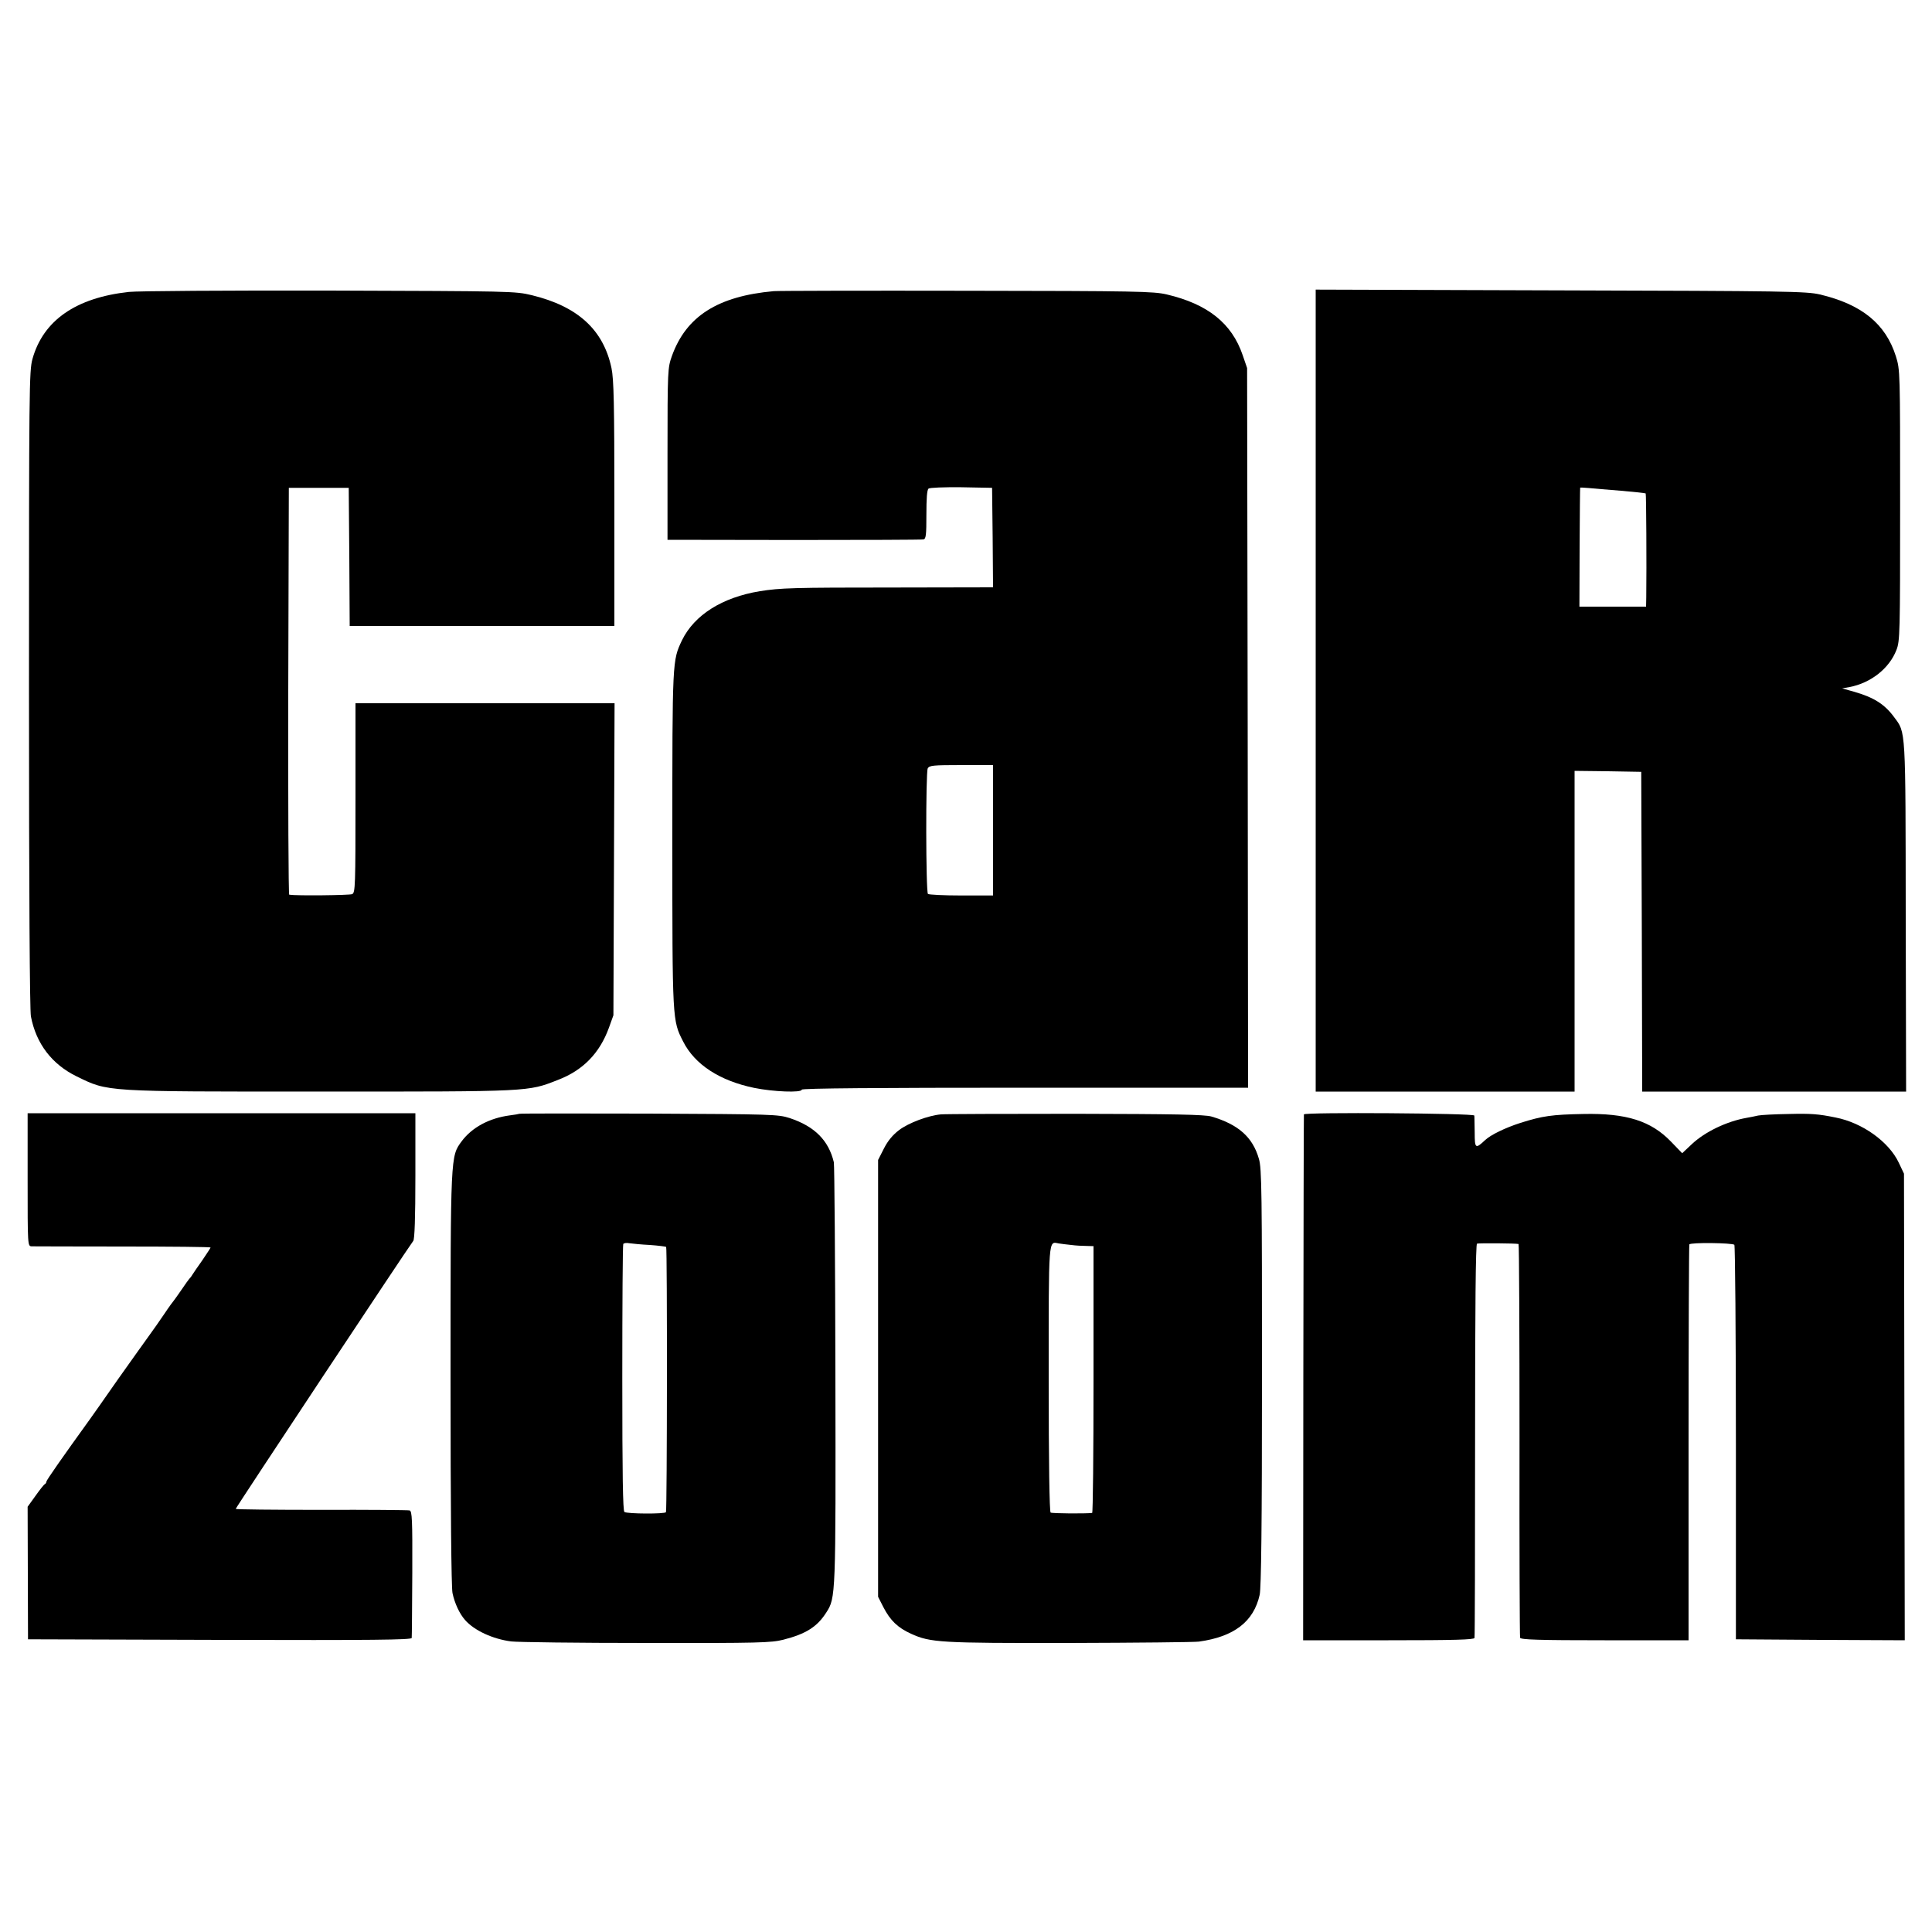<?xml version="1.0" standalone="no"?>
<!DOCTYPE svg PUBLIC "-//W3C//DTD SVG 20010904//EN"
 "http://www.w3.org/TR/2001/REC-SVG-20010904/DTD/svg10.dtd">
<svg version="1.0" xmlns="http://www.w3.org/2000/svg"
 width="1000pt" height="1000pt" viewBox="0 0 1000 1000"
 preserveAspectRatio="xMidYMid meet">
<g transform="translate(0,1000) scale(0.1,-0.1)"
fill="#000000" stroke="none">
<path d="M667 8489 c-274 -30 -443 -147 -499 -347 -17 -63 -18 -144 -18 -1708
0 -1075 4 -1660 10 -1695 27 -141 109 -248 236 -310 166 -81 136 -79 1264 -79
1090 0 1071 -1 1227 60 131 50 217 139 265 271 l23 64 3 808 3 807 -671 0
-670 0 0 -490 c0 -456 -1 -490 -17 -498 -14 -6 -289 -9 -326 -3 -4 0 -6 475
-5 1054 l3 1052 155 0 155 0 3 -357 2 -358 685 0 685 0 0 633 c0 519 -3 644
-15 702 -42 198 -174 319 -412 377 -87 21 -104 21 -1048 24 -528 1 -995 -2
-1038 -7z"/>
<path d="M4005 8493 c-290 -26 -453 -130 -527 -335 -22 -62 -23 -70 -23 -508
l0 -444 655 -1 c360 0 662 1 670 3 13 3 15 24 15 128 0 83 3 128 11 135 7 5
79 8 170 7 l159 -3 3 -257 2 -258 -512 -1 c-526 0 -587 -2 -695 -19 -195 -32
-339 -123 -403 -254 -50 -106 -50 -98 -50 -1031 0 -944 0 -936 56 -1046 60
-119 189 -203 368 -240 98 -20 246 -26 246 -9 0 7 392 10 1155 10 l1155 0 -2
1863 -3 1862 -23 67 c-56 164 -180 264 -393 314 -68 16 -158 18 -1034 19 -528
1 -978 0 -1000 -2z m1135 -2791 l0 -337 -164 0 c-90 0 -168 4 -173 8 -11 11
-12 627 -1 650 8 15 27 17 173 17 l165 0 0 -338z"/>
<path d="M6810 6425 l0 -2075 670 0 670 0 0 830 0 830 173 -2 172 -3 3 -827 2
-828 683 0 683 0 -2 903 c-1 987 1 953 -60 1035 -49 67 -106 103 -209 132
l-60 17 39 7 c109 21 205 96 242 192 18 46 19 84 19 749 0 697 0 700 -22 771
-53 168 -177 269 -394 320 -68 16 -174 18 -1341 21 l-1268 4 0 -2076z m1579
1035 c69 -6 127 -12 129 -14 3 -3 5 -373 3 -538 l-1 -48 -172 0 -173 0 1 307
c1 170 2 309 3 309 0 1 20 0 44 -2 23 -2 98 -9 166 -14z"/>
<path d="M143 3894 c0 -342 0 -344 21 -345 12 0 225 -1 474 -1 248 0 452 -2
452 -5 0 -2 -19 -31 -42 -65 -24 -33 -47 -68 -53 -77 -5 -9 -13 -18 -16 -21
-3 -3 -20 -27 -39 -55 -19 -27 -36 -52 -39 -55 -3 -3 -26 -34 -50 -70 -24 -36
-59 -85 -77 -110 -18 -25 -92 -128 -164 -230 -71 -102 -136 -194 -144 -205
-143 -198 -226 -317 -226 -324 0 -5 -4 -11 -8 -13 -4 -1 -26 -29 -48 -60 l-41
-57 1 -343 1 -343 992 -3 c791 -2 993 0 994 10 1 7 2 158 3 335 1 279 -1 322
-14 325 -8 2 -214 4 -457 3 -244 0 -443 2 -443 5 0 6 903 1369 919 1387 7 8
11 119 11 336 l0 325 -1003 0 -1004 0 0 -344z"/>
<path d="M2688 4235 c-2 -1 -23 -5 -48 -8 -107 -14 -197 -62 -251 -135 -57
-78 -57 -68 -57 -1227 0 -673 4 -1078 10 -1110 11 -53 36 -107 65 -140 48 -55
145 -99 239 -111 33 -4 347 -8 699 -8 586 -1 646 1 710 17 117 30 175 67 222
141 49 76 49 84 47 1229 -1 590 -5 1085 -8 1101 -27 113 -99 186 -229 229 -60
19 -87 20 -729 23 -367 1 -668 1 -670 -1z m676 -679 c43 -3 81 -8 84 -10 6 -7
5 -1363 -1 -1373 -6 -10 -199 -9 -215 1 -8 5 -11 189 -11 693 0 377 2 690 5
694 3 5 17 7 32 4 15 -2 63 -7 106 -9z"/>
<path d="M4870 4232 c-66 -6 -167 -44 -216 -81 -33 -25 -59 -56 -79 -96 l-30
-59 0 -1130 0 -1131 27 -53 c36 -70 75 -107 143 -138 101 -46 149 -49 821 -48
346 1 647 4 669 7 182 25 284 103 315 242 8 36 12 359 12 1126 0 954 -1 1082
-16 1131 -32 112 -106 178 -246 219 -35 10 -188 13 -705 14 -363 0 -676 -1
-695 -3z m675 -676 c22 -3 57 -5 78 -5 l37 -1 0 -690 c0 -379 -3 -690 -7 -691
-33 -4 -207 -3 -215 2 -6 4 -10 257 -10 694 0 740 -2 709 52 699 14 -2 43 -6
65 -8z"/>
<path d="M6749 4232 c-1 -4 -2 -618 -3 -1364 l-1 -1358 441 0 c345 0 443 3
446 12 2 7 3 469 3 1025 0 688 3 1014 10 1016 9 3 202 2 215 -2 3 0 5 -457 5
-1013 -1 -557 1 -1019 3 -1025 3 -10 100 -13 438 -13 l434 0 0 1021 c0 561 2
1024 4 1028 7 11 222 8 233 -2 4 -5 8 -466 8 -1025 l0 -1017 437 -3 437 -2 -2
1207 -2 1208 -27 57 c-51 108 -188 207 -328 234 -88 18 -126 21 -242 18 -73
-1 -144 -5 -158 -8 -14 -3 -41 -9 -60 -12 -102 -18 -215 -72 -283 -136 l-50
-47 -58 60 c-103 107 -231 148 -454 143 -162 -3 -211 -10 -325 -46 -78 -25
-155 -62 -184 -90 -49 -46 -53 -43 -53 40 -1 42 -1 82 -2 88 -1 12 -880 18
-882 6z"/>
</g>
</svg>
